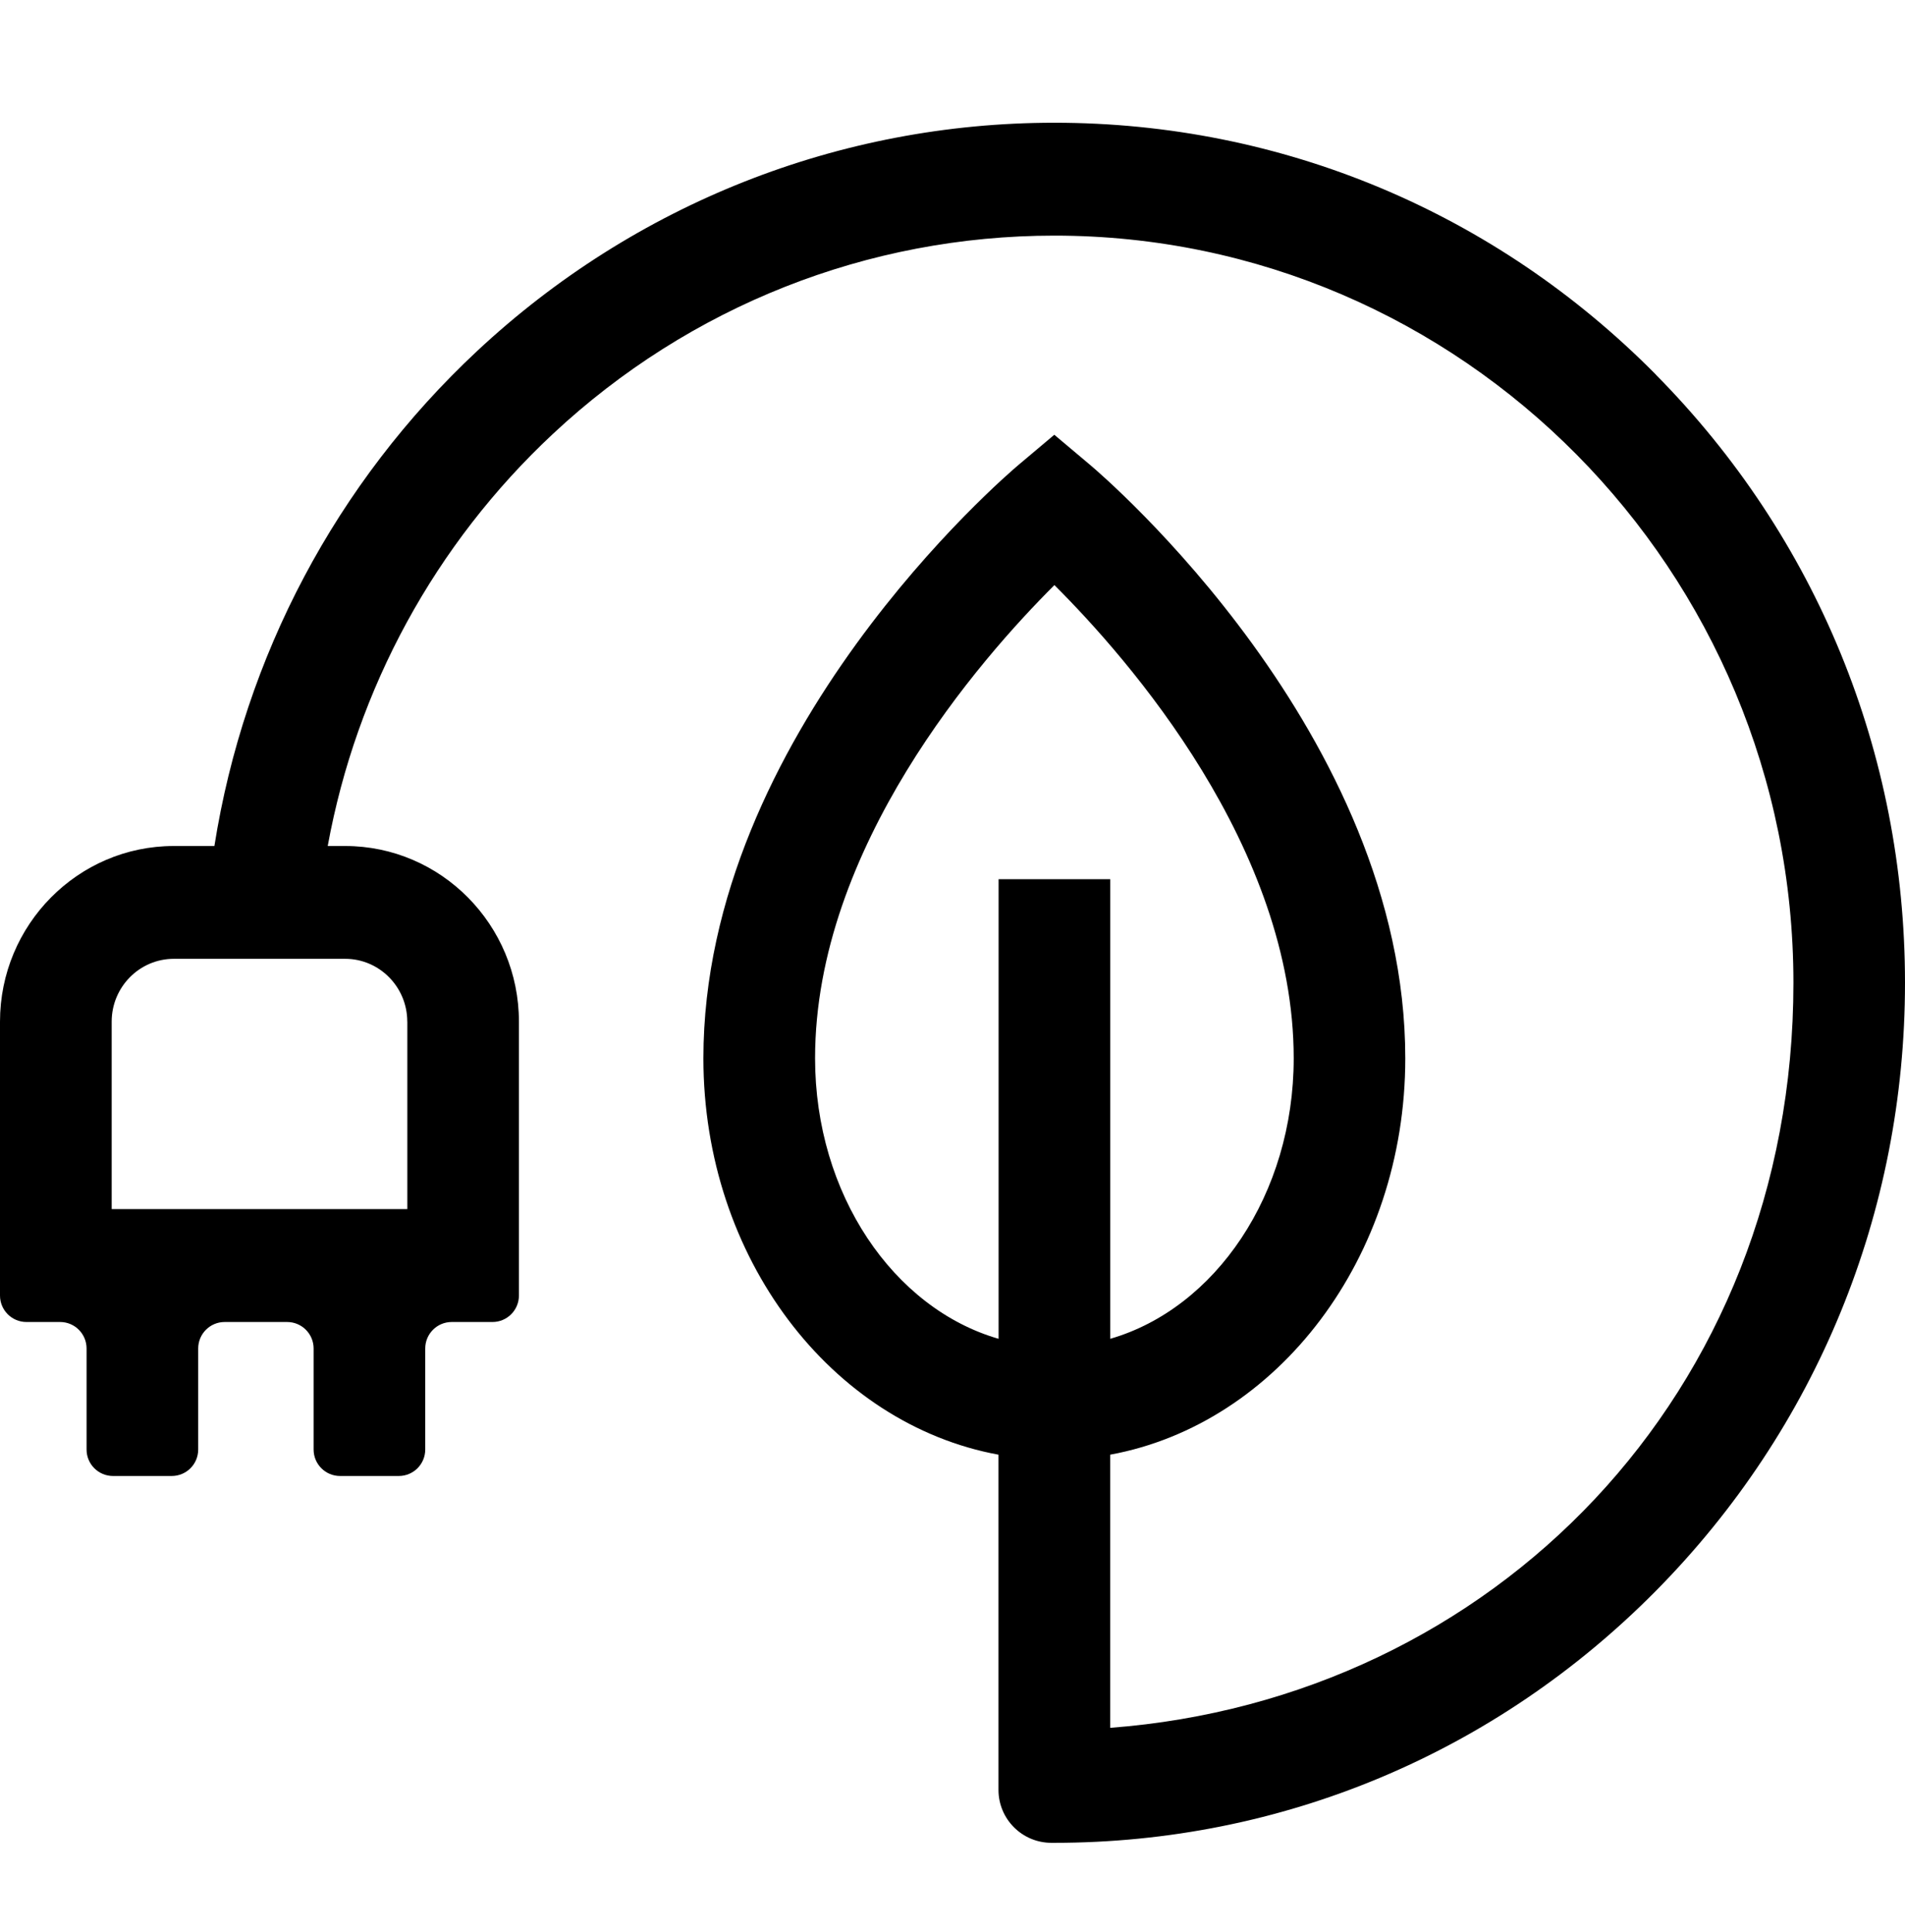 <svg width="72" height="73" viewBox="0 0 72 73" fill="none" xmlns="http://www.w3.org/2000/svg">
<path d="M62.585 14.156C56.513 8.017 48.438 4.638 39.85 4.638C31.736 4.638 23.988 7.703 18.032 13.266C12.706 18.241 9.235 24.811 8.103 31.97H6.567C2.946 31.97 0 34.947 0 38.608V48.957C0 49.51 0.448 49.957 1 49.957H2.272C2.825 49.957 3.272 50.405 3.272 50.957V54.776C3.272 55.329 3.72 55.776 4.272 55.776H6.491C7.044 55.776 7.491 55.329 7.491 54.776V50.957C7.491 50.405 7.939 49.957 8.491 49.957H10.853C11.405 49.957 11.853 50.405 11.853 50.957V54.776C11.853 55.329 12.301 55.776 12.853 55.776H15.072C15.625 55.776 16.072 55.329 16.072 54.776V50.957C16.072 50.405 16.52 49.957 17.072 49.957H18.613C19.165 49.957 19.613 49.51 19.613 48.957V38.608C19.613 34.947 16.667 31.97 13.046 31.97H12.386C13.475 26.016 16.438 20.563 20.895 16.399C26.069 11.565 32.799 8.904 39.85 8.904C55.253 8.904 67.783 21.57 67.783 37.139C67.783 52.708 56.38 64.2 41.959 65.293V54.971C48.275 53.811 53.113 47.537 53.113 39.993C53.113 27.741 41.686 17.976 41.198 17.566L39.848 16.429L38.498 17.566C38.012 17.976 26.585 27.743 26.585 39.993C26.585 47.537 31.424 53.811 37.738 54.971V67.638C37.738 68.742 38.634 69.638 39.738 69.638H39.848C48.436 69.638 56.511 66.256 62.583 60.119C68.655 53.98 72 45.82 72 37.139C72 28.457 68.656 20.298 62.583 14.158L62.585 14.156ZM15.395 38.606V45.691H4.221V38.606C4.221 37.296 5.275 36.233 6.569 36.233H13.046C14.341 36.233 15.393 37.298 15.393 38.606H15.395ZM30.806 39.991C30.806 32.027 37.037 24.915 39.852 22.11C42.668 24.917 48.896 32.027 48.896 39.991C48.896 45.128 45.933 49.444 41.961 50.592V33.223H37.742V50.592C33.769 49.444 30.806 45.128 30.806 39.991Z" fill="black"/>
</svg>
